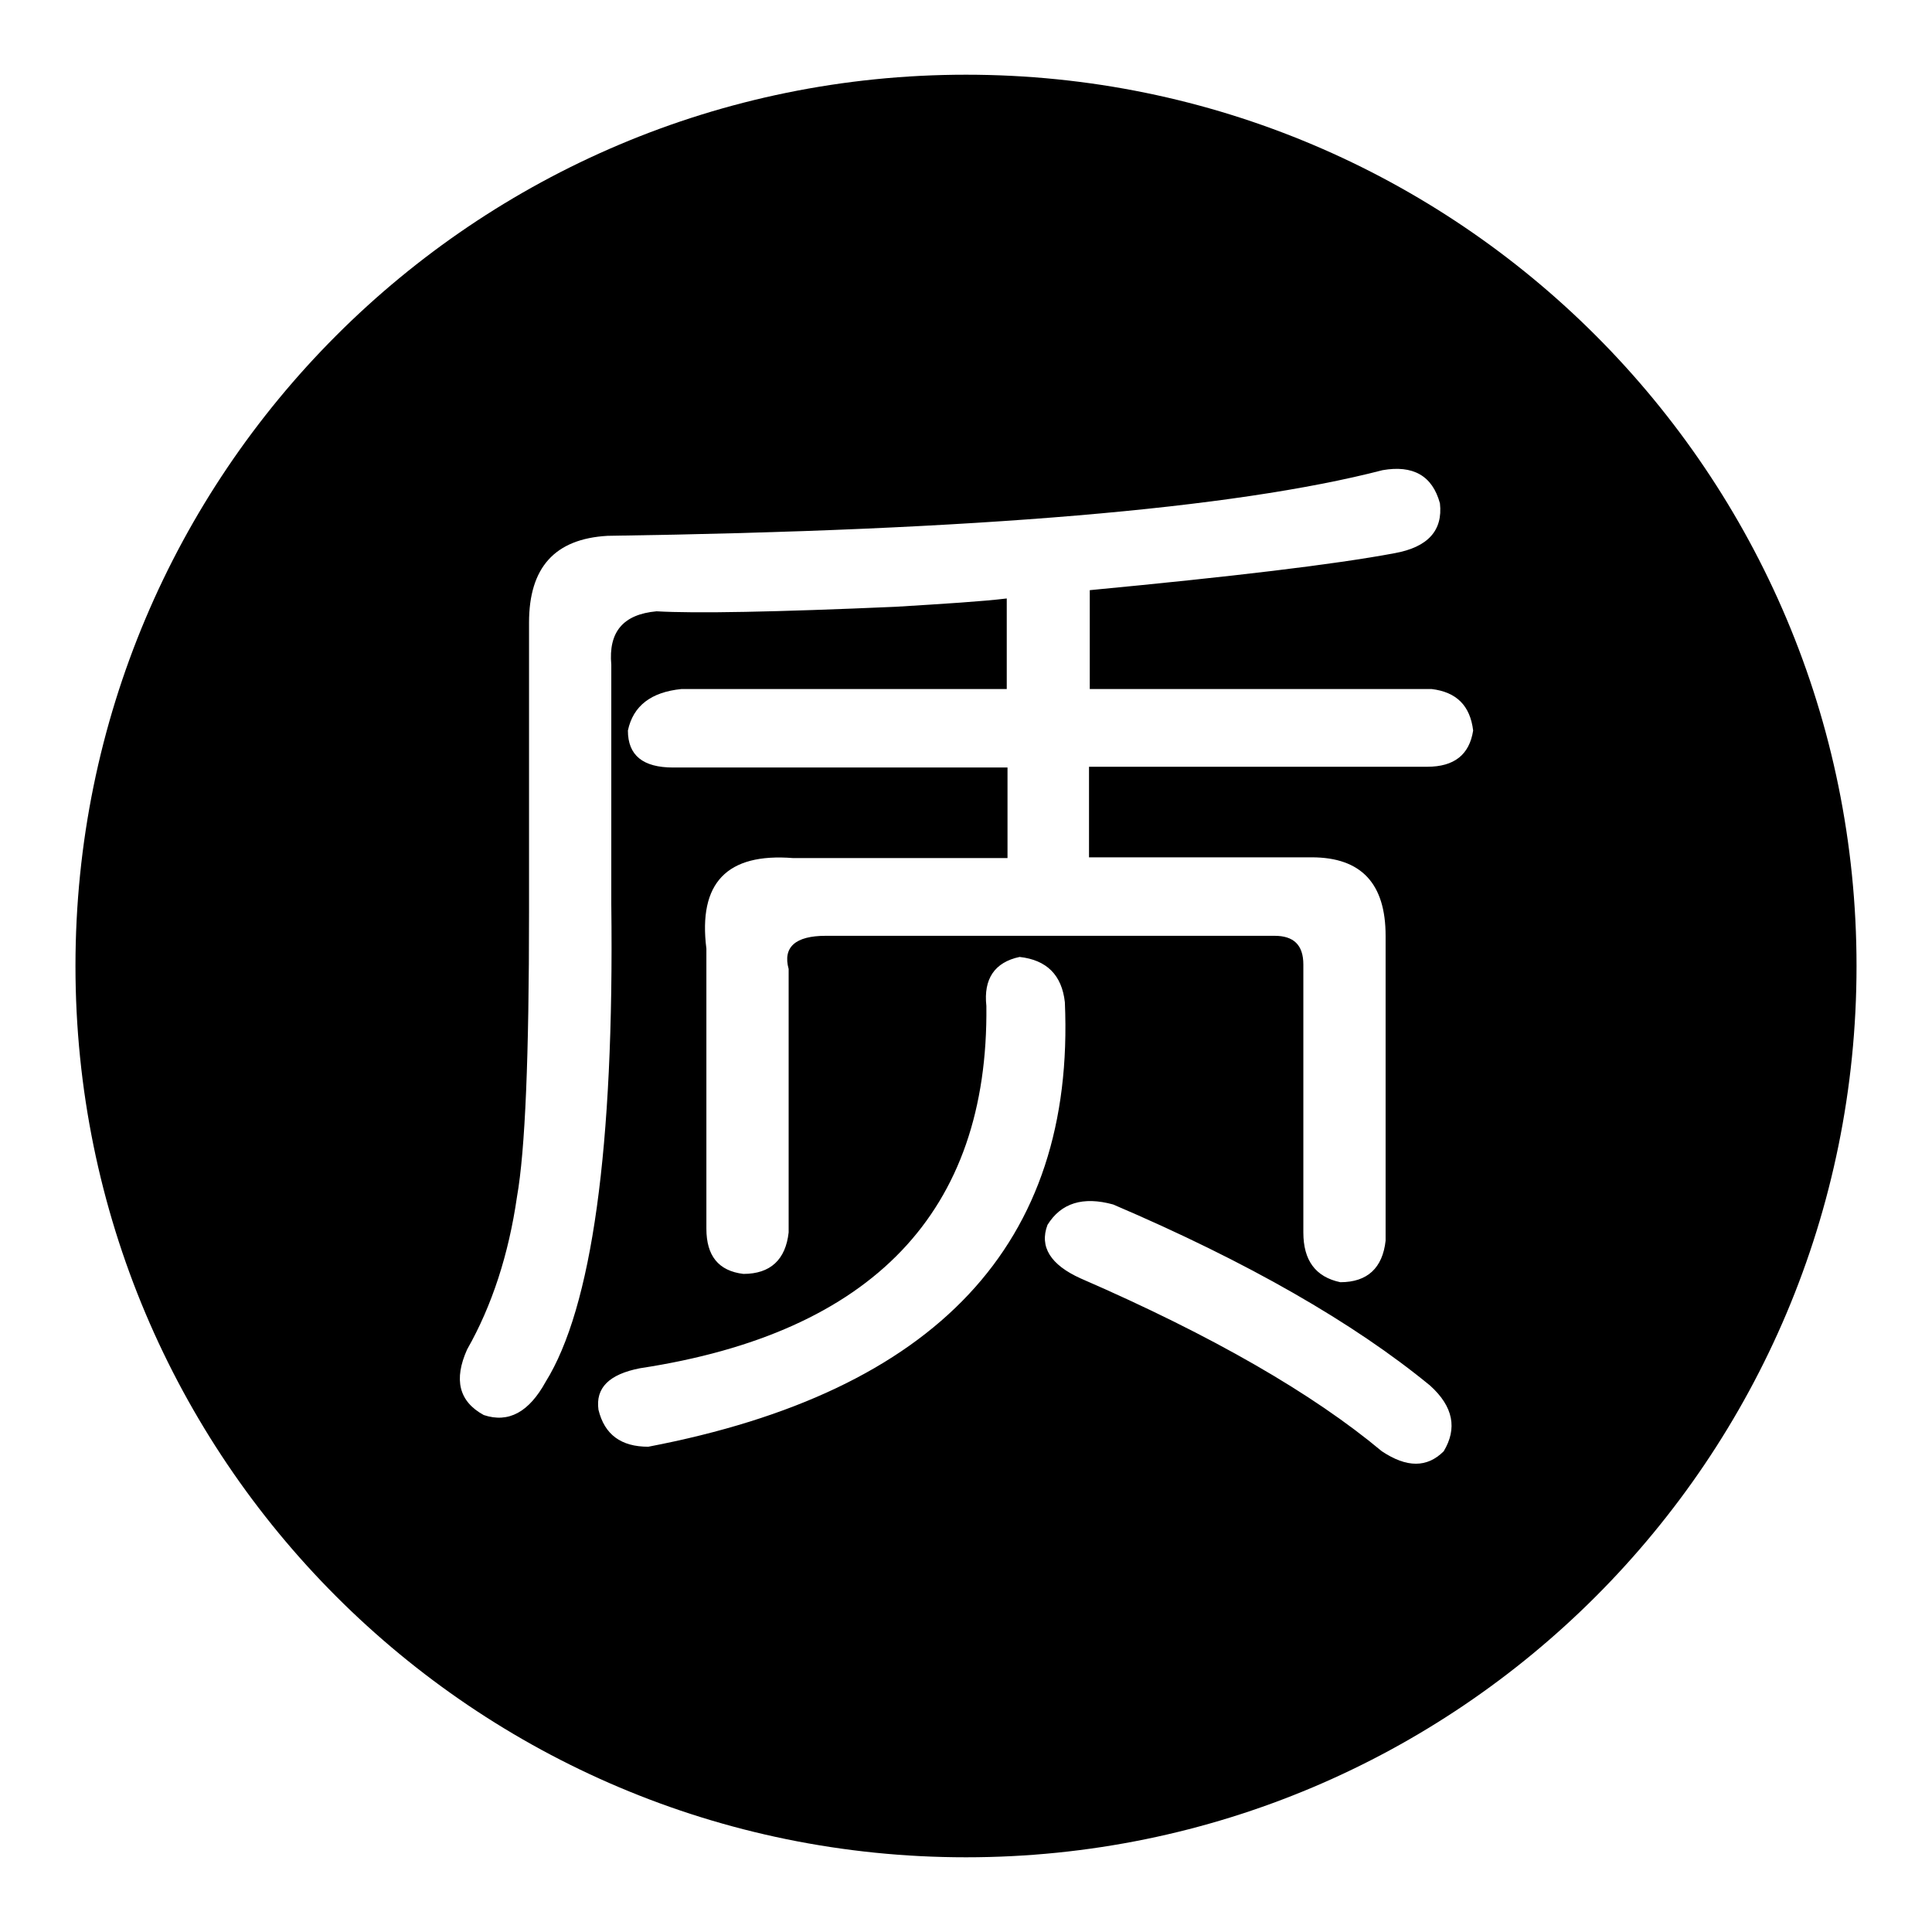 <?xml version="1.0" encoding="utf-8"?>
<!-- Svg Vector Icons : http://www.onlinewebfonts.com/icon -->
<!DOCTYPE svg PUBLIC "-//W3C//DTD SVG 1.1//EN" "http://www.w3.org/Graphics/SVG/1.1/DTD/svg11.dtd">
<svg version="1.1" xmlns="http://www.w3.org/2000/svg" xmlns:xlink="http://www.w3.org/1999/xlink" x="0px" y="0px" viewBox="0 0 256 256" enable-background="new 0 0 256 256" xml:space="preserve">
<g><g><path fill="#000000" d="M128,9.9C62.8,9.9,10,62.7,10,128c0,65.3,52.8,118.1,118,118.1S246,193.3,246,128C246,62.7,193.2,9.9,128,9.9z M85.9,191.7c-3.6,0-5.8-1.6-6.6-4.9c-0.4-2.9,1.4-4.7,5.5-5.5c30.9-4.7,46.2-20.8,45.9-48c-0.4-3.6,1.1-5.8,4.4-6.5c3.6,0.4,5.6,2.4,6,6C142.5,164.8,124.1,184.4,85.9,191.7z M191.3,192.3c-2.2,2.2-4.9,2.2-8.2,0c-9.1-7.6-22.4-15.3-39.9-22.9c-4-1.8-5.5-4.2-4.4-7.1c1.8-2.9,4.7-3.8,8.7-2.7c17.8,7.6,31.9,15.7,42,24C192.6,186.4,193.1,189.3,191.3,192.3z M189.1,101.6h-44.8v12h29.5c6.6,0,9.8,3.5,9.8,10.4v40.4c-0.4,3.6-2.4,5.5-6,5.5c-3.3-0.7-4.9-2.9-4.9-6.6v-35.5c0-2.6-1.3-3.8-3.8-3.8h-59.5c-4,0-5.7,1.5-4.9,4.4v34.9c-0.4,3.6-2.4,5.5-6,5.5c-3.3-0.4-4.9-2.4-4.9-6v-37.1c-1.1-8.7,2.7-12.7,11.5-12h28.4v-12H89.2c-4,0-6-1.6-6-4.9c0.7-3.3,3.1-5.1,7.1-5.5h43.1v-12c-3.3,0.4-8.2,0.7-14.7,1.1c-16,0.7-26.6,0.9-31.7,0.6c-4.4,0.4-6.4,2.7-6,7.1v31.7c0.4,32.4-2.6,53.5-8.7,63.3c-2.2,4-4.9,5.5-8.2,4.4c-3.3-1.8-4-4.7-2.2-8.7c3.3-5.8,5.5-12.6,6.6-20.2c1.1-6.2,1.6-18.7,1.6-37.7V82.5c0-7.3,3.4-11.1,10.4-11.5c48.8-0.7,83-3.6,102.7-8.7c4-0.7,6.6,0.7,7.6,4.4c0.4,3.6-1.6,5.8-6,6.6c-8,1.5-21.5,3.1-40.4,4.9v13.1h45.3c3.3,0.4,5.1,2.2,5.5,5.5C194.7,100,192.7,101.6,189.1,101.6z"/></g></g>
</svg>